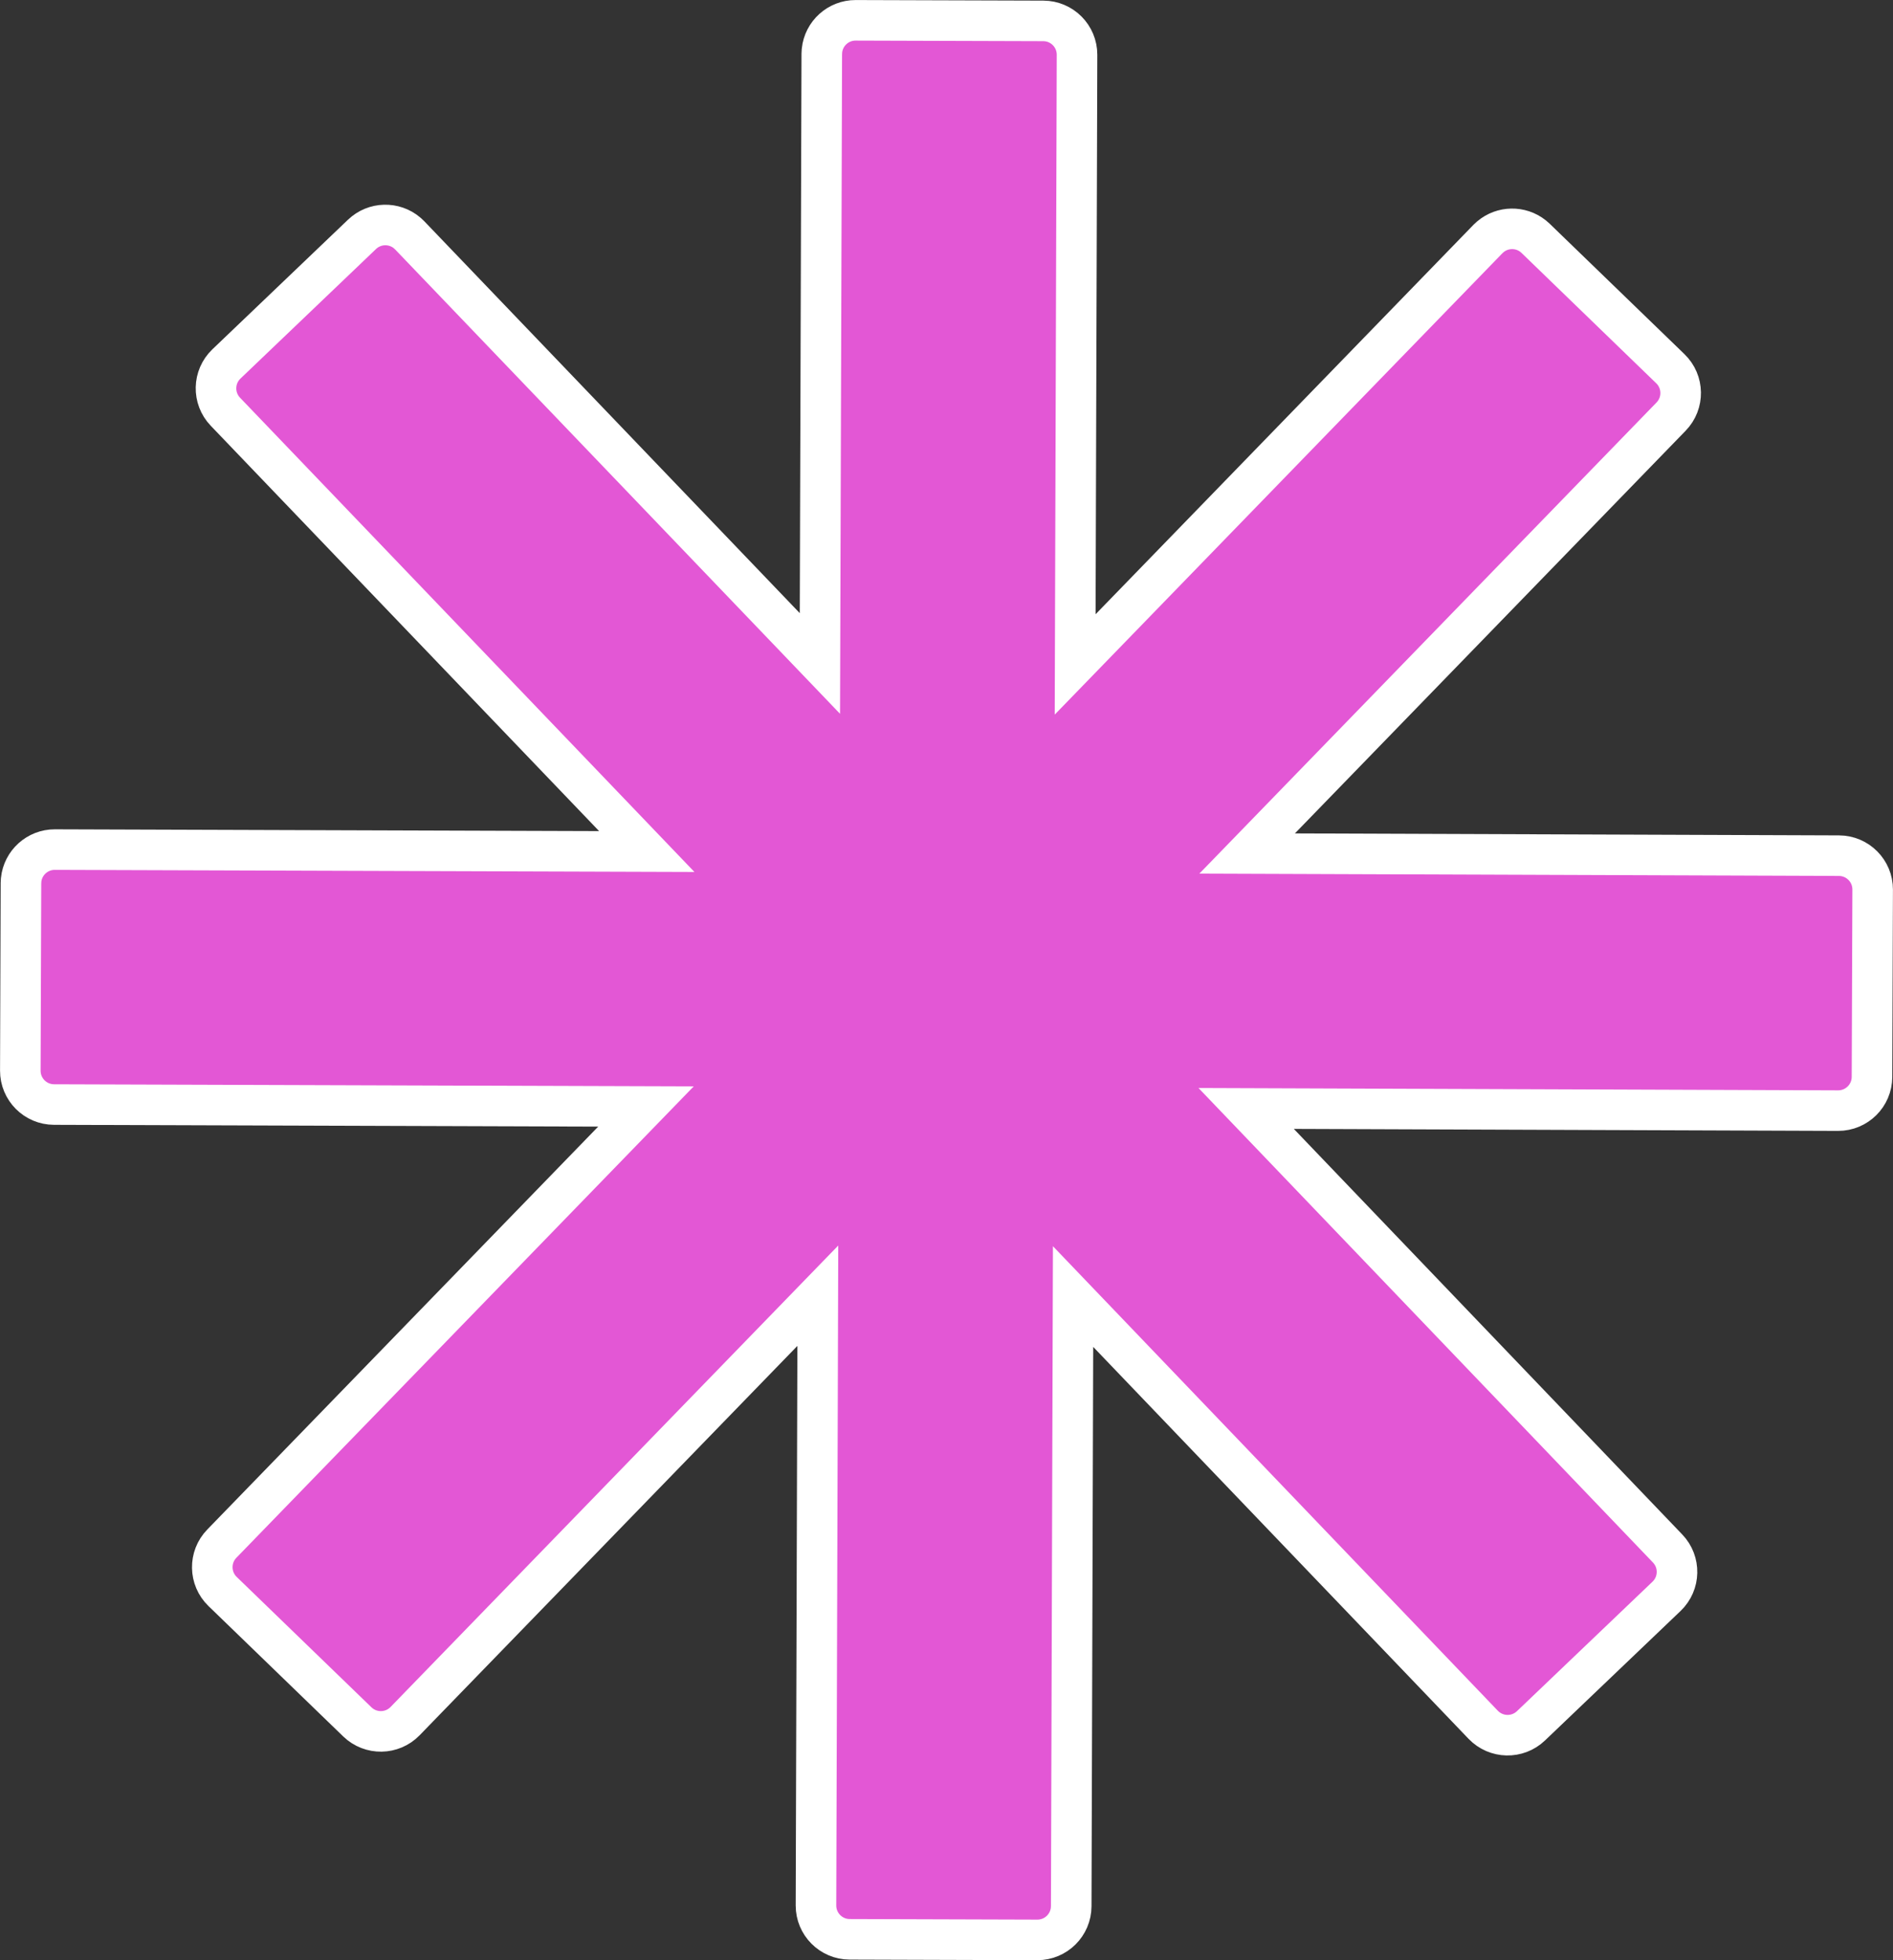 <svg width="140" height="145" viewBox="0 0 140 145" fill="none" xmlns="http://www.w3.org/2000/svg">
<rect x="0" y="0" width="140" height="145" fill="#333333" stroke="none"/>
<path d="M77.161 1.546C78.541 1.55 79.657 2.672 79.653 4.053L79.515 49.149L110.038 17.686L110.225 17.513C111.129 16.752 112.45 16.731 113.378 17.463L113.571 17.632L123.535 27.276C124.528 28.237 124.553 29.822 123.591 30.814L92.234 63.136L136.006 63.295C137.386 63.3 138.501 64.423 138.496 65.804L138.446 79.663C138.441 81.044 137.317 82.159 135.937 82.154L92.162 81.994L123.331 114.545C124.287 115.543 124.252 117.127 123.253 118.082L113.225 127.662C112.227 128.615 110.647 128.58 109.692 127.584L79.36 95.908L79.224 141.005C79.219 142.385 78.097 143.501 76.717 143.497L62.839 143.454C61.459 143.45 60.343 142.328 60.347 140.947L60.483 95.846L29.96 127.314C28.999 128.304 27.418 128.329 26.427 127.37L16.461 117.724C15.468 116.763 15.443 115.178 16.405 114.187L47.773 81.849L3.995 81.705C2.615 81.701 1.499 80.578 1.503 79.197L1.55 65.337L1.563 65.082C1.696 63.822 2.763 62.842 4.058 62.846L47.833 62.989L16.669 30.456C15.713 29.458 15.748 27.875 16.747 26.92L26.773 17.336C27.707 16.442 29.155 16.417 30.119 17.238L30.306 17.414L60.638 49.078L60.776 3.995L60.79 3.74C60.922 2.48 61.989 1.499 63.283 1.503L77.161 1.546Z" fill="#E357D5" stroke="white" stroke-width="3" stroke-miterlimit="10"/>
</svg>
